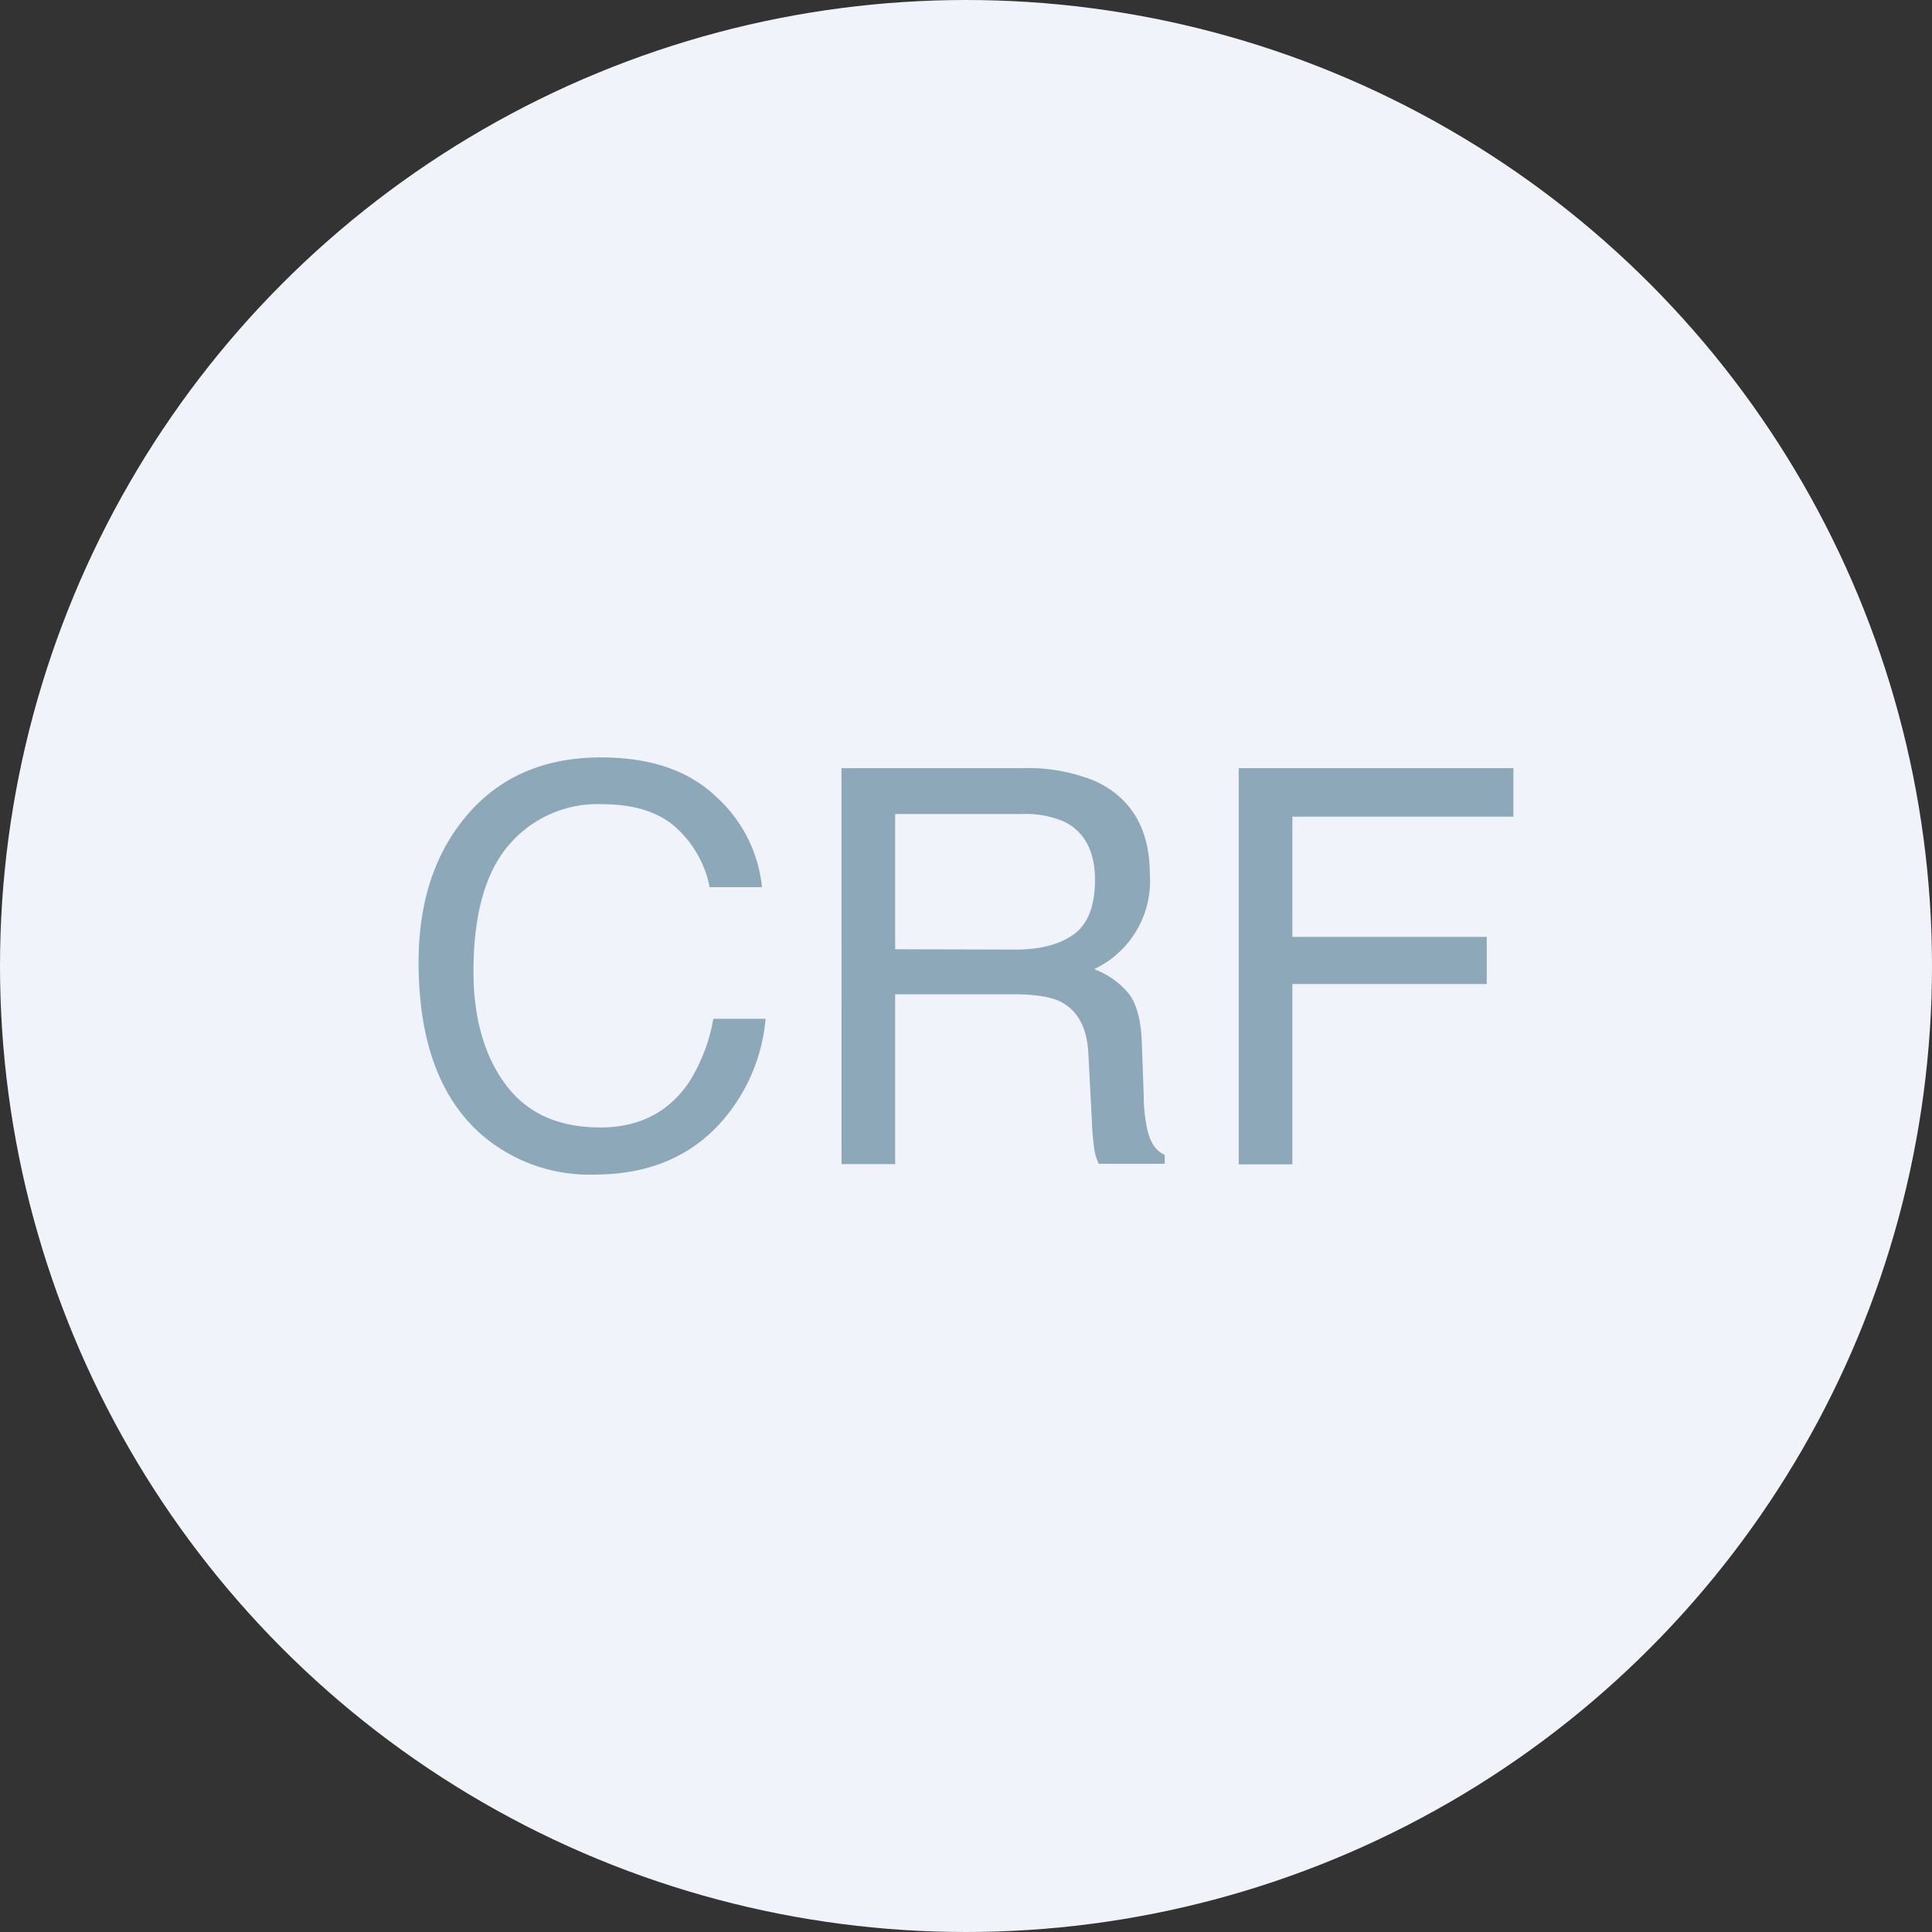 <?xml version='1.0' encoding='utf-8'?>
<svg xmlns="http://www.w3.org/2000/svg" id="Layer_1" data-name="Layer 1" viewBox="0 0 300 300" width="300" height="300"><rect x="0" y="0" width="300" height="300" fill="#333333" stroke="none"/><defs><clipPath id="bz_circular_clip"><circle cx="150.0" cy="150.0" r="150.0" /></clipPath></defs><g clip-path="url(#bz_circular_clip)"><path d="M-1.5-1.5h303v303H-1.5Z" fill="#f0f3fa" /><path d="M111.25,123.76a21.84,21.84,0,0,1,7.07,14H110.2a17,17,0,0,0-5.41-9.42q-4-3.46-11.36-3.47A18.1,18.1,0,0,0,79,131.23q-5.47,6.39-5.48,19.59,0,10.8,4.95,17.53t14.78,6.72q9,0,13.77-7.07a27.23,27.23,0,0,0,3.75-9.8h8.11a27.8,27.8,0,0,1-7.11,16.28q-7.25,7.92-19.53,7.91a25.58,25.58,0,0,1-17.79-6.49Q65,167.32,65,149.39q0-13.6,7.11-22.32,7.69-9.46,21.22-9.46Q104.88,117.61,111.25,123.76Z" fill="#8da8b9" /><path d="M130.66,119.28h28a27.51,27.51,0,0,1,11.38,2q8.5,3.93,8.51,14.52a15.12,15.12,0,0,1-8.66,14.69,12.64,12.64,0,0,1,5.42,3.85c1.21,1.59,1.89,4.18,2,7.75l.29,8.24a24.71,24.71,0,0,0,.59,5.23c.5,2,1.39,3.21,2.67,3.77v1.38H170.63a7.69,7.69,0,0,1-.67-2,42.74,42.74,0,0,1-.42-4.85L169,163.6q-.28-6-4.35-8.08-2.31-1.12-7.28-1.13H139v26.37h-8.33Zm27.05,28.17q5.7,0,9-2.35t3.32-8.45q0-6.57-4.64-9a14.94,14.94,0,0,0-6.64-1.25H139v21Z" fill="#8da8b9" /><path d="M192.35,119.28H235v7.53H200.68v18.67h30.18v7.32H200.68v28h-8.33Z" fill="#8da8b9" /></g></svg>